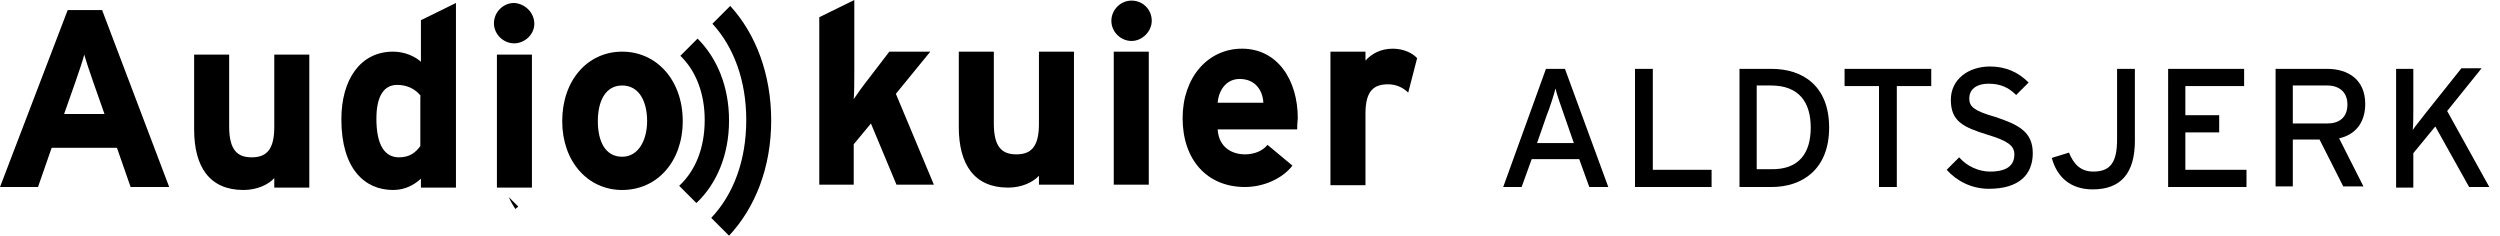<?xml version="1.0" encoding="utf-8"?>
<!-- Generator: Adobe Illustrator 23.0.3, SVG Export Plug-In . SVG Version: 6.00 Build 0)  -->
<svg version="1.1" id="Laag_1" xmlns="http://www.w3.org/2000/svg" xmlns:xlink="http://www.w3.org/1999/xlink" x="0px" y="0px"
	 viewBox="0 0 421.1 39.7" style="enable-background:new 0 0 421.1 39.7;" xml:space="preserve">
<path d="M104.8,32c-5.8,0-10.1-4.8-10.1-11.6c0-6.9,4.3-11.7,10.1-11.7S115,13.5,115,20.4C115,27.2,110.7,32,104.8,32z M104.8,14.4
	c-2.8,0-4.1,2.6-4.1,6c0,3.5,1.3,6,4.1,6s4.2-2.9,4.2-6C109,17,107.6,14.4,104.8,14.4z"/>
<path d="M22,31.5l-2.3-6.6H8.7l-2.3,6.6H0L11.4,1.7h5.8l11.3,29.8H22z M15.7,13.8c-0.6-1.7-1.2-3.5-1.5-4.6
	c-0.3,1.1-0.9,2.9-1.5,4.6l-1.9,5.4h6.8L15.7,13.8z"/>
<path d="M46.2,31.5V30c-1,1.1-2.9,2-5.2,2c-5.7,0-8.3-3.9-8.3-10.2V9.2h5.9v12.1c0,4,1.4,5.2,3.8,5.2c2.4,0,3.8-1.2,3.8-5.1V9.2h5.9
	v22.4H46.2z"/>
<path d="M70.9,31.5v-1.4c-1.1,1-2.6,1.9-4.7,1.9c-4.8,0-8.7-3.6-8.7-11.9c0-6.7,3.2-11.4,8.7-11.4c2,0,3.7,0.8,4.7,1.7v-7l5.9-2.9
	v31.1H70.9z M70.9,16.2c-0.9-1.2-2.3-1.9-4-1.9c-2.3,0-3.5,2-3.5,5.7c0,4.6,1.5,6.5,3.8,6.5c1.8,0,2.8-0.8,3.6-1.9V16.2z"/>
<path d="M86.6,7.3c-1.8,0-3.4-1.5-3.4-3.4c0-1.8,1.5-3.4,3.4-3.4C88.4,0.6,90,2.1,90,4C90,5.8,88.4,7.3,86.6,7.3z M83.7,31.5V9.2
	h5.9v22.4H83.7z"/>
<path d="M151,31.1l-4.3-10.3l-2.9,3.5v6.8H138V2.9l5.9-2.9v11.9c0,1.4,0,3.7-0.1,4.8c0.6-0.9,1.6-2.3,2.4-3.3l3.6-4.7h6.9l-5.8,7.1
	l6.4,15.3H151z"/>
<path d="M175,31.1v-1.5c-1,1.1-2.9,2-5.2,2c-5.7,0-8.3-3.9-8.3-10.2V8.7h5.9v12.1c0,4,1.4,5.2,3.8,5.2c2.4,0,3.8-1.2,3.8-5.1V8.7
	h5.9v22.4H175z"/>
<path d="M190.6,6.9c-1.8,0-3.4-1.5-3.4-3.4c0-1.8,1.5-3.4,3.4-3.4s3.4,1.5,3.4,3.4C194,5.3,192.4,6.9,190.6,6.9z M187.6,31.1V8.7
	h5.9v22.4H187.6z"/>
<path d="M218.5,21.8h-13.4c0.2,3.1,2.5,4.2,4.6,4.2c1.6,0,3-0.6,3.8-1.6l4.2,3.5c-1.8,2.3-5,3.6-8,3.6c-6.4,0-10.5-4.6-10.5-11.6
	c0-6.9,4.3-11.7,10-11.7c6,0,9.4,5.3,9.4,11.7C218.5,20.8,218.5,21.4,218.5,21.8z M208.8,13.3c-2.1,0-3.5,1.7-3.7,4h7.7
	C212.7,15.3,211.5,13.3,208.8,13.3z"/>
<path d="M237.2,15.6c-0.9-0.9-2.1-1.4-3.4-1.4c-2.3,0-3.8,1-3.8,4.9v12.1h-5.9V8.7h5.9v1.5c1-1.1,2.5-2,4.6-2c1.9,0,3.4,0.8,4.1,1.6
	L237.2,15.6z"/>
<g>
	<path d="M119.8,36.7l3,3c4.4-4.7,7.1-11.5,7.1-19.4c0-7.8-2.6-14.6-6.9-19.3l-3,3c3.6,3.9,5.7,9.6,5.7,16.2
		C125.7,27.1,123.5,32.8,119.8,36.7z"/>
	<path d="M87.3,34.8l-1.6-1.6c0.3,0.7,0.7,1.4,1.1,2L87.3,34.8z"/>
</g>
<path d="M114.4,31.3l2.9,2.9c3.4-3.2,5.5-8.1,5.5-13.9c0-5.7-2-10.5-5.3-13.8l-2.9,2.9c2.6,2.5,4.1,6.3,4.1,10.8
	C118.7,25,117.1,28.8,114.4,31.3z"/>
<g>
	<path d="M270.9,31.5h-3.2l-1.7-4.7h-8l-1.7,4.7h-3.1l7.2-19.9h3.2L270.9,31.5z M265.1,24.1l-1.6-4.6c-0.5-1.4-1.3-3.7-1.5-4.6
		c-0.2,0.9-0.9,3.1-1.5,4.6l-1.6,4.6H265.1z"/>
	<path d="M288.3,31.5h-12.9V11.6h3v17h9.9V31.5z"/>
	<path d="M308.1,21.5c0,7-4.5,10-9.7,10h-5.4V11.6h5.4C303.7,11.6,308.1,14.5,308.1,21.5z M305,21.5c0-4.2-1.9-7.1-6.7-7.1h-2.4
		v14.1h2.4C303.1,28.6,305,25.7,305,21.5z"/>
	<path d="M325.3,14.5h-5.8v17h-3v-17h-5.8v-2.9h14.6V14.5z"/>
	<path d="M342.4,25.8c0,3.6-2.3,6-7.4,6c-2.9,0-5.4-1.3-7.1-3.2l2.1-2.1c1.3,1.5,3.3,2.4,5.2,2.4c2.8,0,4.1-1,4.1-2.9
		c0-1.5-1.2-2.3-4.5-3.3c-4.2-1.3-6.2-2.3-6.2-5.9c0-3.4,2.9-5.6,6.6-5.6c2.7,0,4.8,1,6.5,2.7l-2.1,2.1c-1.3-1.3-2.7-1.9-4.6-1.9
		c-2.3,0-3.3,1.1-3.3,2.5c0,1.4,0.9,2.1,4.4,3.1C340,21,342.4,22.2,342.4,25.8z"/>
	<path d="M359.6,23.7c0,5.4-2.3,8.2-7.1,8.2c-3.7,0-6-2-6.9-5.3l2.9-0.9c0.8,2,2,3.2,4.1,3.2c2.9,0,4-1.6,4-5.4V11.6h3V23.7z"/>
	<path d="M378.5,31.5h-13.3V11.6h12.8v2.9h-9.9v4.9h5.7v2.9h-5.7v6.3h10.3V31.5z"/>
	<path d="M398.4,17.5c0,3.2-1.7,5.2-4.4,5.8l4.1,8.1h-3.4l-4-7.9h-4.5v7.9h-2.9V11.6h8.7C395.5,11.6,398.4,13.4,398.4,17.5z
		 M395.4,17.6c0-2.1-1.4-3.2-3.4-3.2h-5.8v6.4h5.8C394,20.8,395.4,19.8,395.4,17.6z"/>
	<path d="M419.3,31.5h-3.4l-5.7-10.2l-3.7,4.5v5.8h-2.9V11.6h2.9v6.8c0,0.7,0,2.9-0.1,3.5c0.3-0.5,1.7-2.2,2.3-3l5.9-7.4h3.4
		l-5.8,7.2L419.3,31.5z"/>
</g>
</svg>
